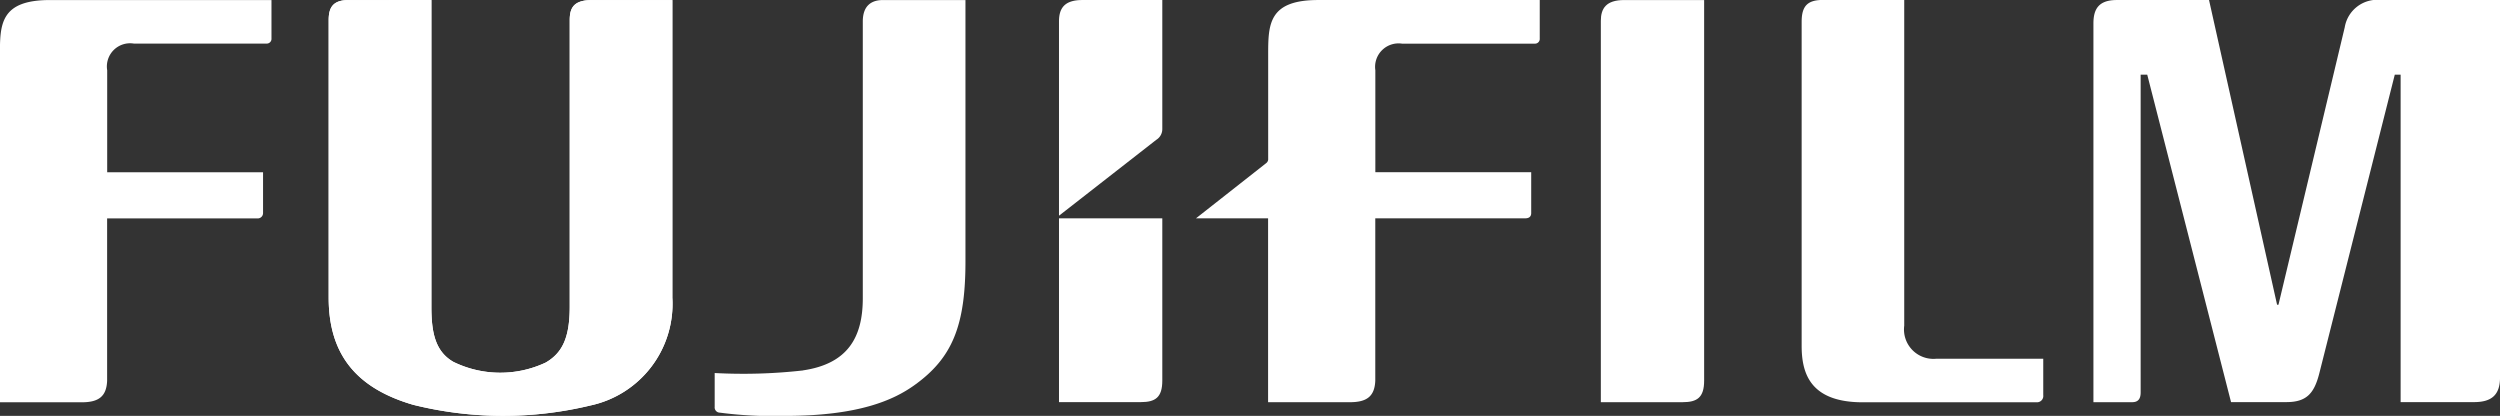 <svg xmlns="http://www.w3.org/2000/svg" width="113.886" height="18.944" viewBox="0 0 113.886 18.944"><rect x="0" y="0" width="113.886" height="18.944" fill="#333333" stroke="none"/><g transform="translate(0)"><path d="M418.891,204.8v14.828a1.341,1.341,0,0,0,1.45,1.509h4.883v1.657a.288.288,0,0,1-.3.326H417c-2.427,0-2.782-1.361-2.782-2.575V205.8c0-.71.237-1.036,1.065-1.006h3.611" transform="translate(-332.145 -204.794)" fill="#fff"/><path d="M384.776,204.8v17.343c0,.77-.326.977-.977.977H380.07V205.748c0-.562.237-.947,1.066-.947h3.641" transform="translate(-307.145 -204.799)" fill="#fff"/><path d="M107.8,207.317c0-1.391,0-2.516,2.279-2.516h10.092v1.746a.217.217,0,0,1-.237.237H113.9A1.057,1.057,0,0,0,112.687,208v4.647h7.1v1.864a.242.242,0,0,1-.266.237h-6.837v7.4c-.03.71-.385.977-1.154.977H107.8v-15.8" transform="translate(-107.804 -204.799)" fill="#fff"/><path d="M168.392,204.8V218.77c0,1.184.178,2.042,1.006,2.516a4.865,4.865,0,0,0,4.2.03c.77-.444,1.095-1.155,1.095-2.546V205.718c0-.592.207-.917,1.036-.917h3.64v13.555a4.734,4.734,0,0,1-3.729,4.913,16.944,16.944,0,0,1-8.08-.03c-2.634-.77-3.848-2.338-3.848-4.884V205.718c0-.592.207-.917.917-.917h3.759" transform="translate(-148.74 -204.799)" fill="#fff"/><path d="M168.392,204.8V218.77c0,1.184.178,2.042,1.006,2.516a4.865,4.865,0,0,0,4.2.03c.77-.444,1.095-1.155,1.095-2.546V205.718c0-.592.207-.917,1.036-.917h3.64v13.555a4.734,4.734,0,0,1-3.729,4.913,16.944,16.944,0,0,1-8.08-.03c-2.634-.77-3.848-2.338-3.848-4.884V205.718c0-.592.207-.917.917-.917Z" transform="translate(-148.74 -204.799)" fill="#fff"/><path d="M476.939,204.8a1.5,1.5,0,0,0-1.657,1.243l-3.019,12.638H472.2L469.1,204.8h-4.2c-.829,0-1.066.414-1.066,1.065v17.255H465.6c.267,0,.385-.148.385-.444V208.2h.3l3.818,14.917h2.516c.918,0,1.273-.385,1.51-1.332l3.433-13.585h.266v14.917h3.344c.8,0,1.184-.326,1.184-1.125V204.8h-5.416" transform="translate(-368.469 -204.799)" fill="#fff"/><path d="M292.621,241.928h-4.706V250.3h3.729c.651,0,.977-.207.977-.977v-7.4" transform="translate(-239.673 -231.982)" fill="#fff"/><path d="M292.354,211.164a.574.574,0,0,0,.267-.5V204.8h-3.64c-.829,0-1.066.385-1.066.977v8.849l4.439-3.463" transform="translate(-239.673 -204.799)" fill="#fff"/><path d="M233.377,221.671c2.042-.3,2.723-1.51,2.723-3.285V205.778c0-.74.414-.977.918-.977h3.759v11.9c0,2.93-.592,4.41-2.338,5.653-.917.651-2.486,1.391-5.89,1.391a18.577,18.577,0,0,1-2.96-.148.239.239,0,0,1-.236-.266v-1.539a24.323,24.323,0,0,0,4.025-.118" transform="translate(-196.796 -204.799)" fill="#fff"/><path d="M316.794,204.8c-2.279,0-2.279,1.125-2.279,2.516v4.706a.231.231,0,0,1-.089.207l-3.2,2.516h3.285v8.376h3.729c.769,0,1.124-.266,1.154-.977v-7.4h6.837c.178,0,.266-.089.266-.237v-1.864h-7.1V208a1.069,1.069,0,0,1,1.214-1.213h6.038a.217.217,0,0,0,.237-.237V204.8H316.794" transform="translate(-256.744 -204.799)" fill="#fff"/></g></svg>
